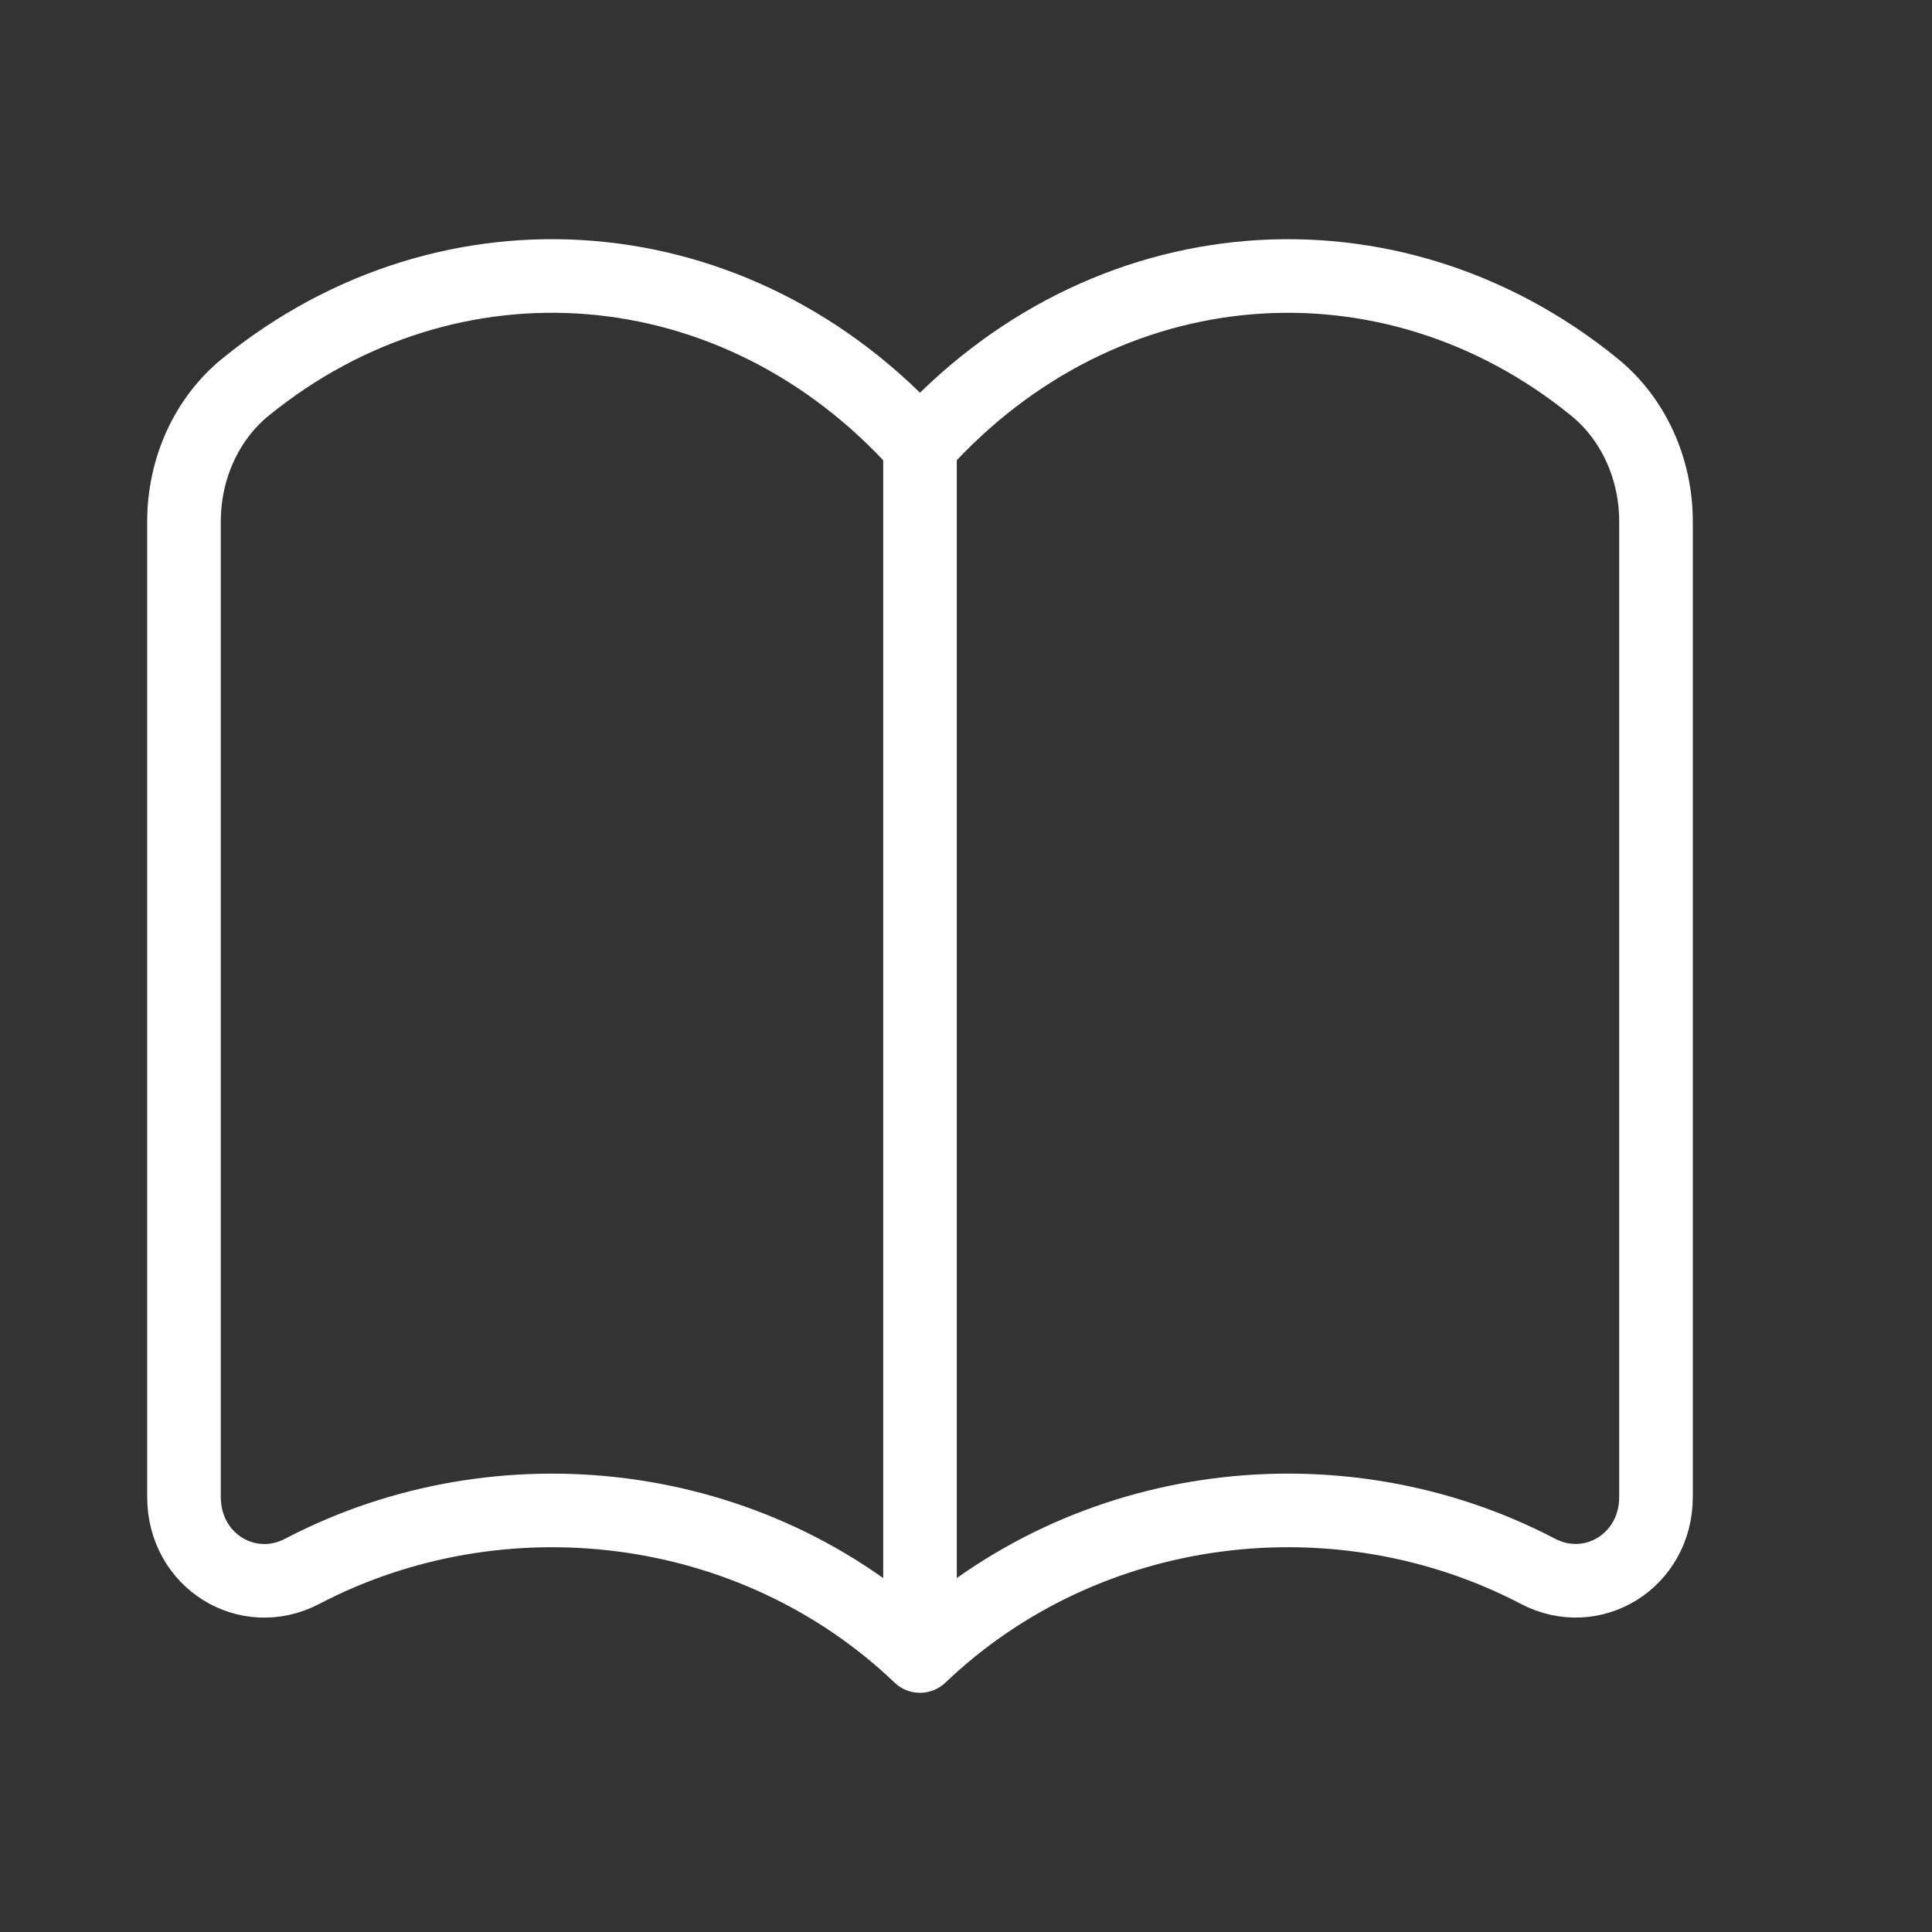 <svg width="21" height="21" viewBox="0 0 21 21" fill="none" xmlns="http://www.w3.org/2000/svg">
<rect x="0" y="0" width="21" height="21" fill="#333333" stroke="none"/>
<path fill-rule="evenodd" clip-rule="evenodd" d="M10 18C8.18 16.263 5.431 15.956 3.284 17.08C2.692 17.389 2 16.968 2 16.272V5.666C2 5.097 2.244 4.551 2.672 4.205C4.884 2.407 8.003 2.621 10 4.846C11.997 2.621 15.116 2.407 17.328 4.206C17.756 4.552 18 5.098 18 5.666V16.271C18 16.967 17.308 17.389 16.716 17.079C14.569 15.956 11.82 16.263 10 18Z" stroke="white" stroke-width="0.8" stroke-linecap="round" stroke-linejoin="round"/>
<path d="M10 17.276V5" stroke="white" stroke-width="0.8" stroke-linecap="round" stroke-linejoin="round"/>
</svg>
